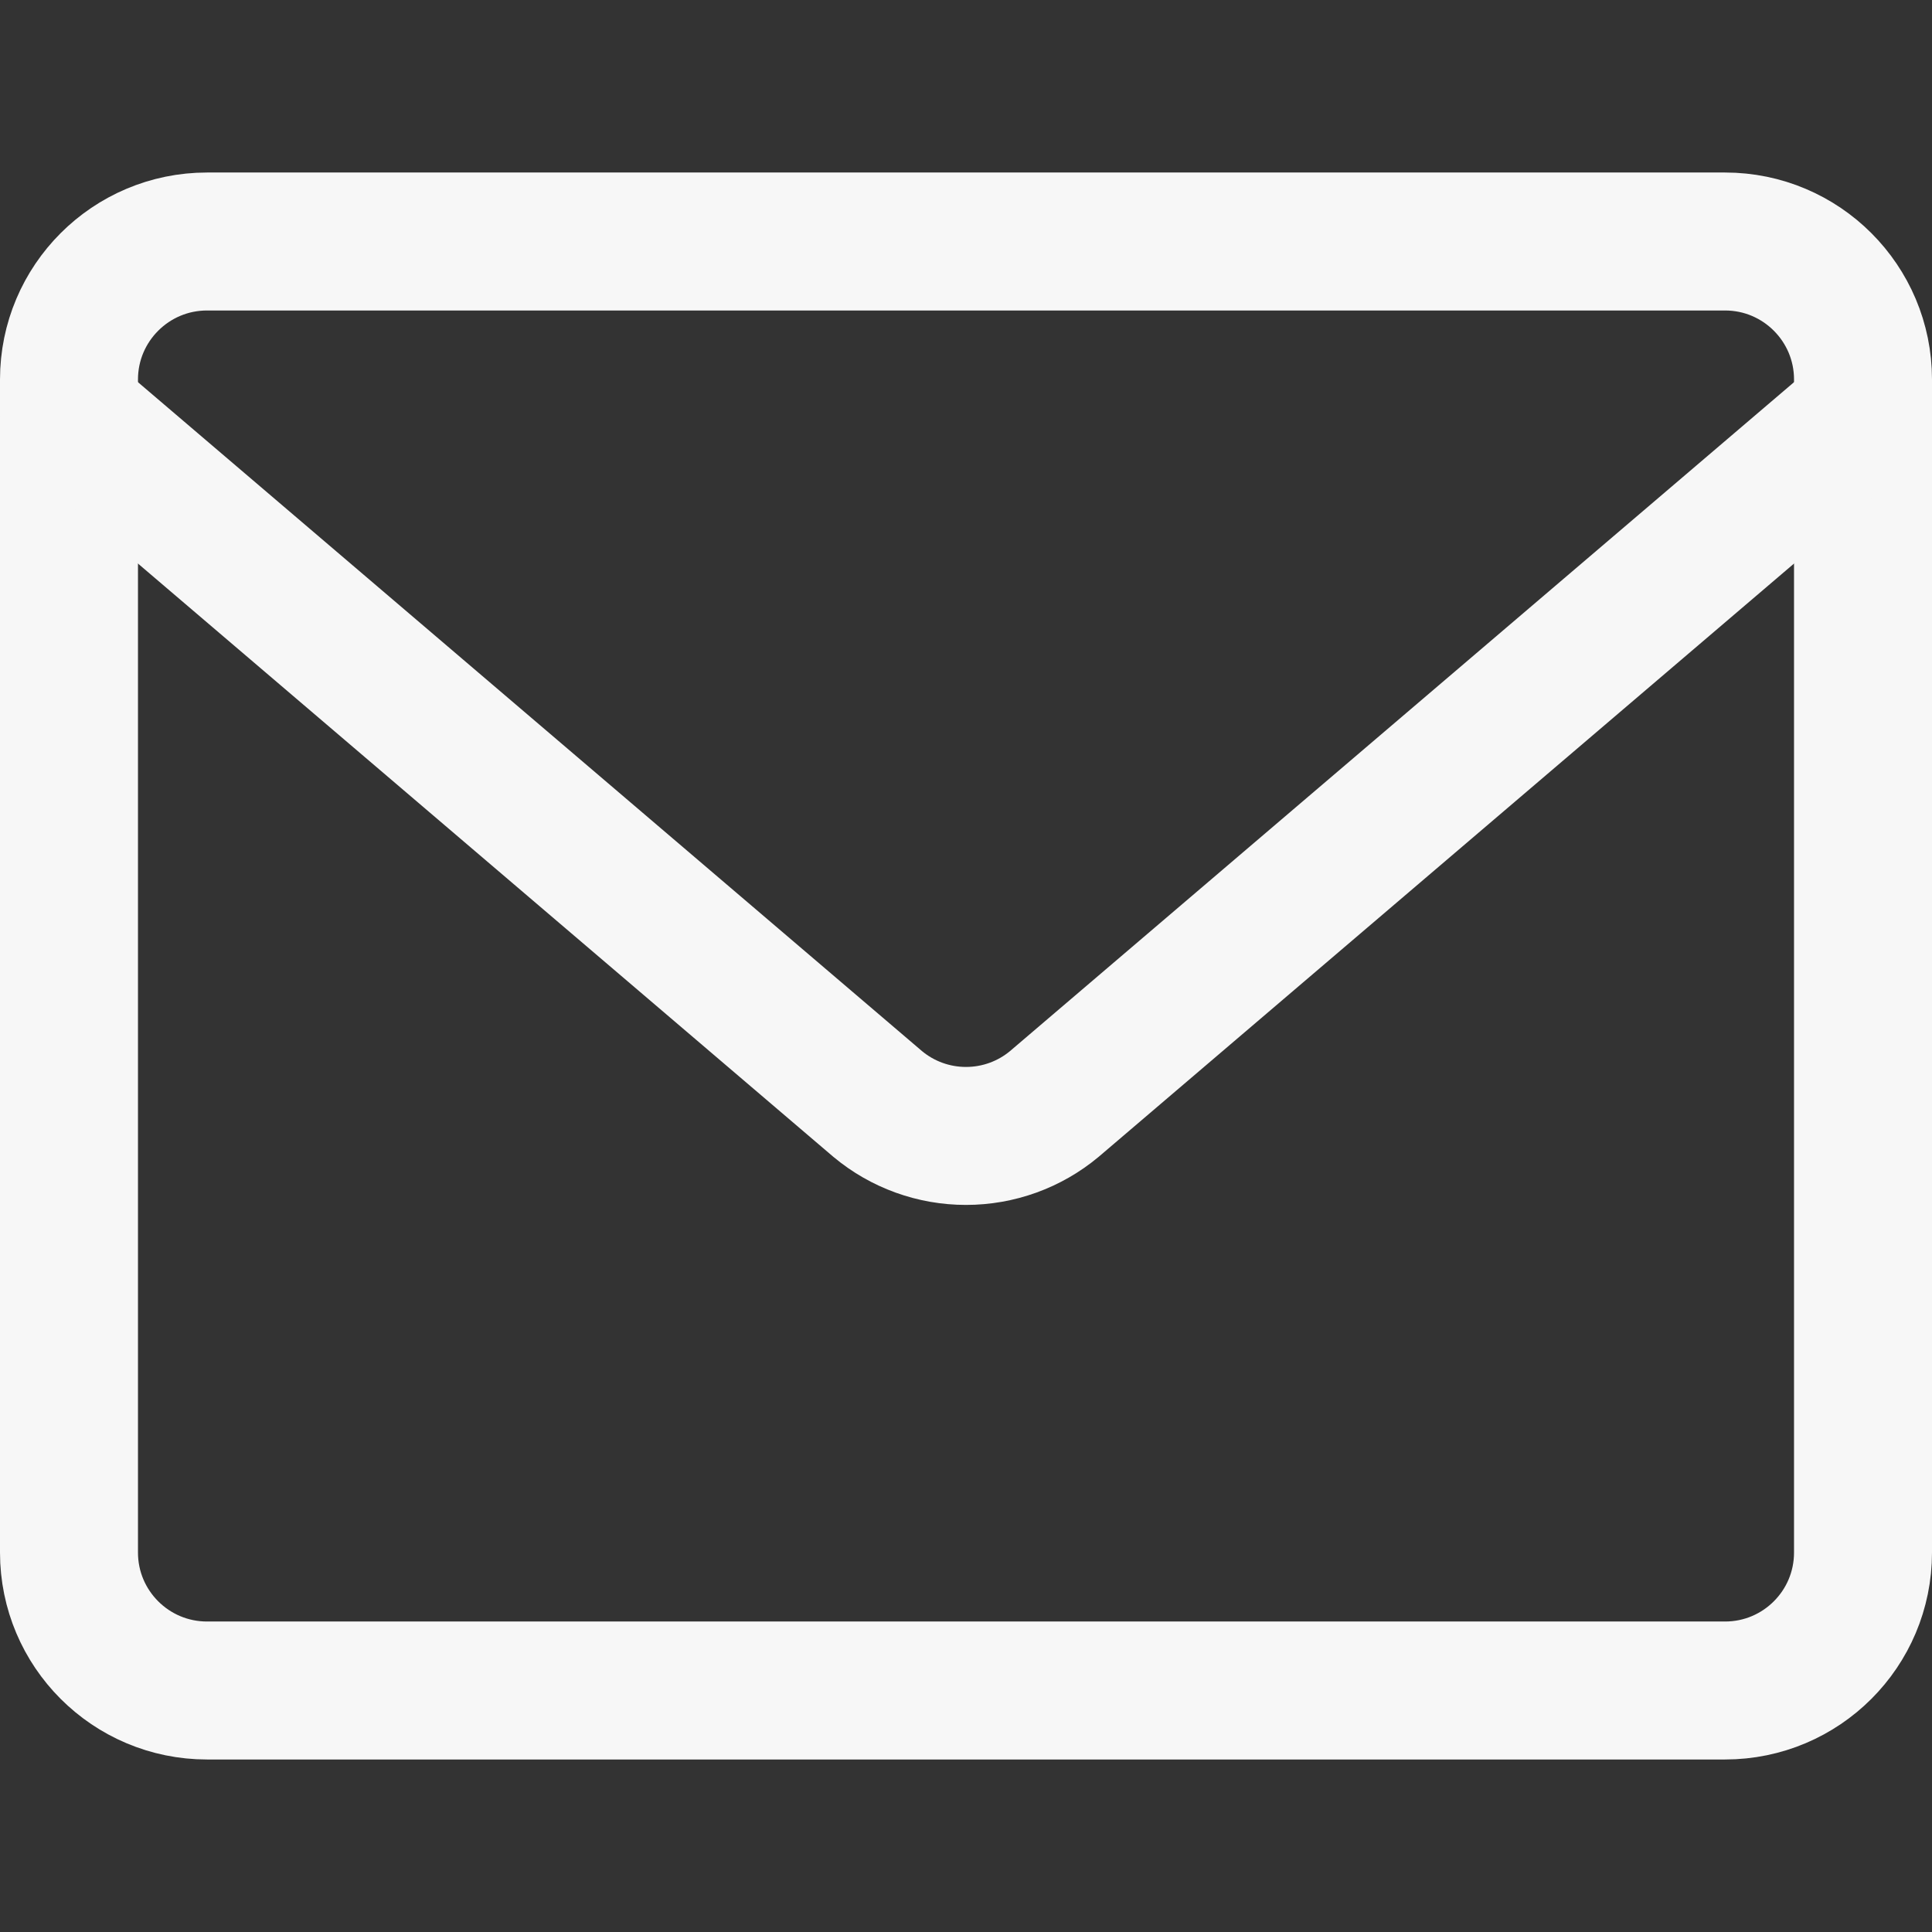 <svg width="24" height="24" viewBox="0 0 24 24" fill="none" xmlns="http://www.w3.org/2000/svg">
<rect x="0" y="0" width="24" height="24" fill="#333333" stroke="none"/>
<path d="M21.429 3H2.572C1.625 3 0.857 3.768 0.857 4.714V19.286C0.857 20.233 1.625 21 2.572 21H21.429C22.376 21 23.143 20.233 23.143 19.286V4.714C23.143 3.768 22.376 3 21.429 3Z" stroke="#F7F7F7" stroke-width="1.714" stroke-linecap="round" stroke-linejoin="round"/>
<path d="M0.857 5.143L10.903 13.714C11.211 13.971 11.599 14.111 12 14.111C12.401 14.111 12.789 13.971 13.097 13.714L23.143 5.143" stroke="#F7F7F7" stroke-width="1.714" stroke-linecap="round" stroke-linejoin="round"/>
</svg>
